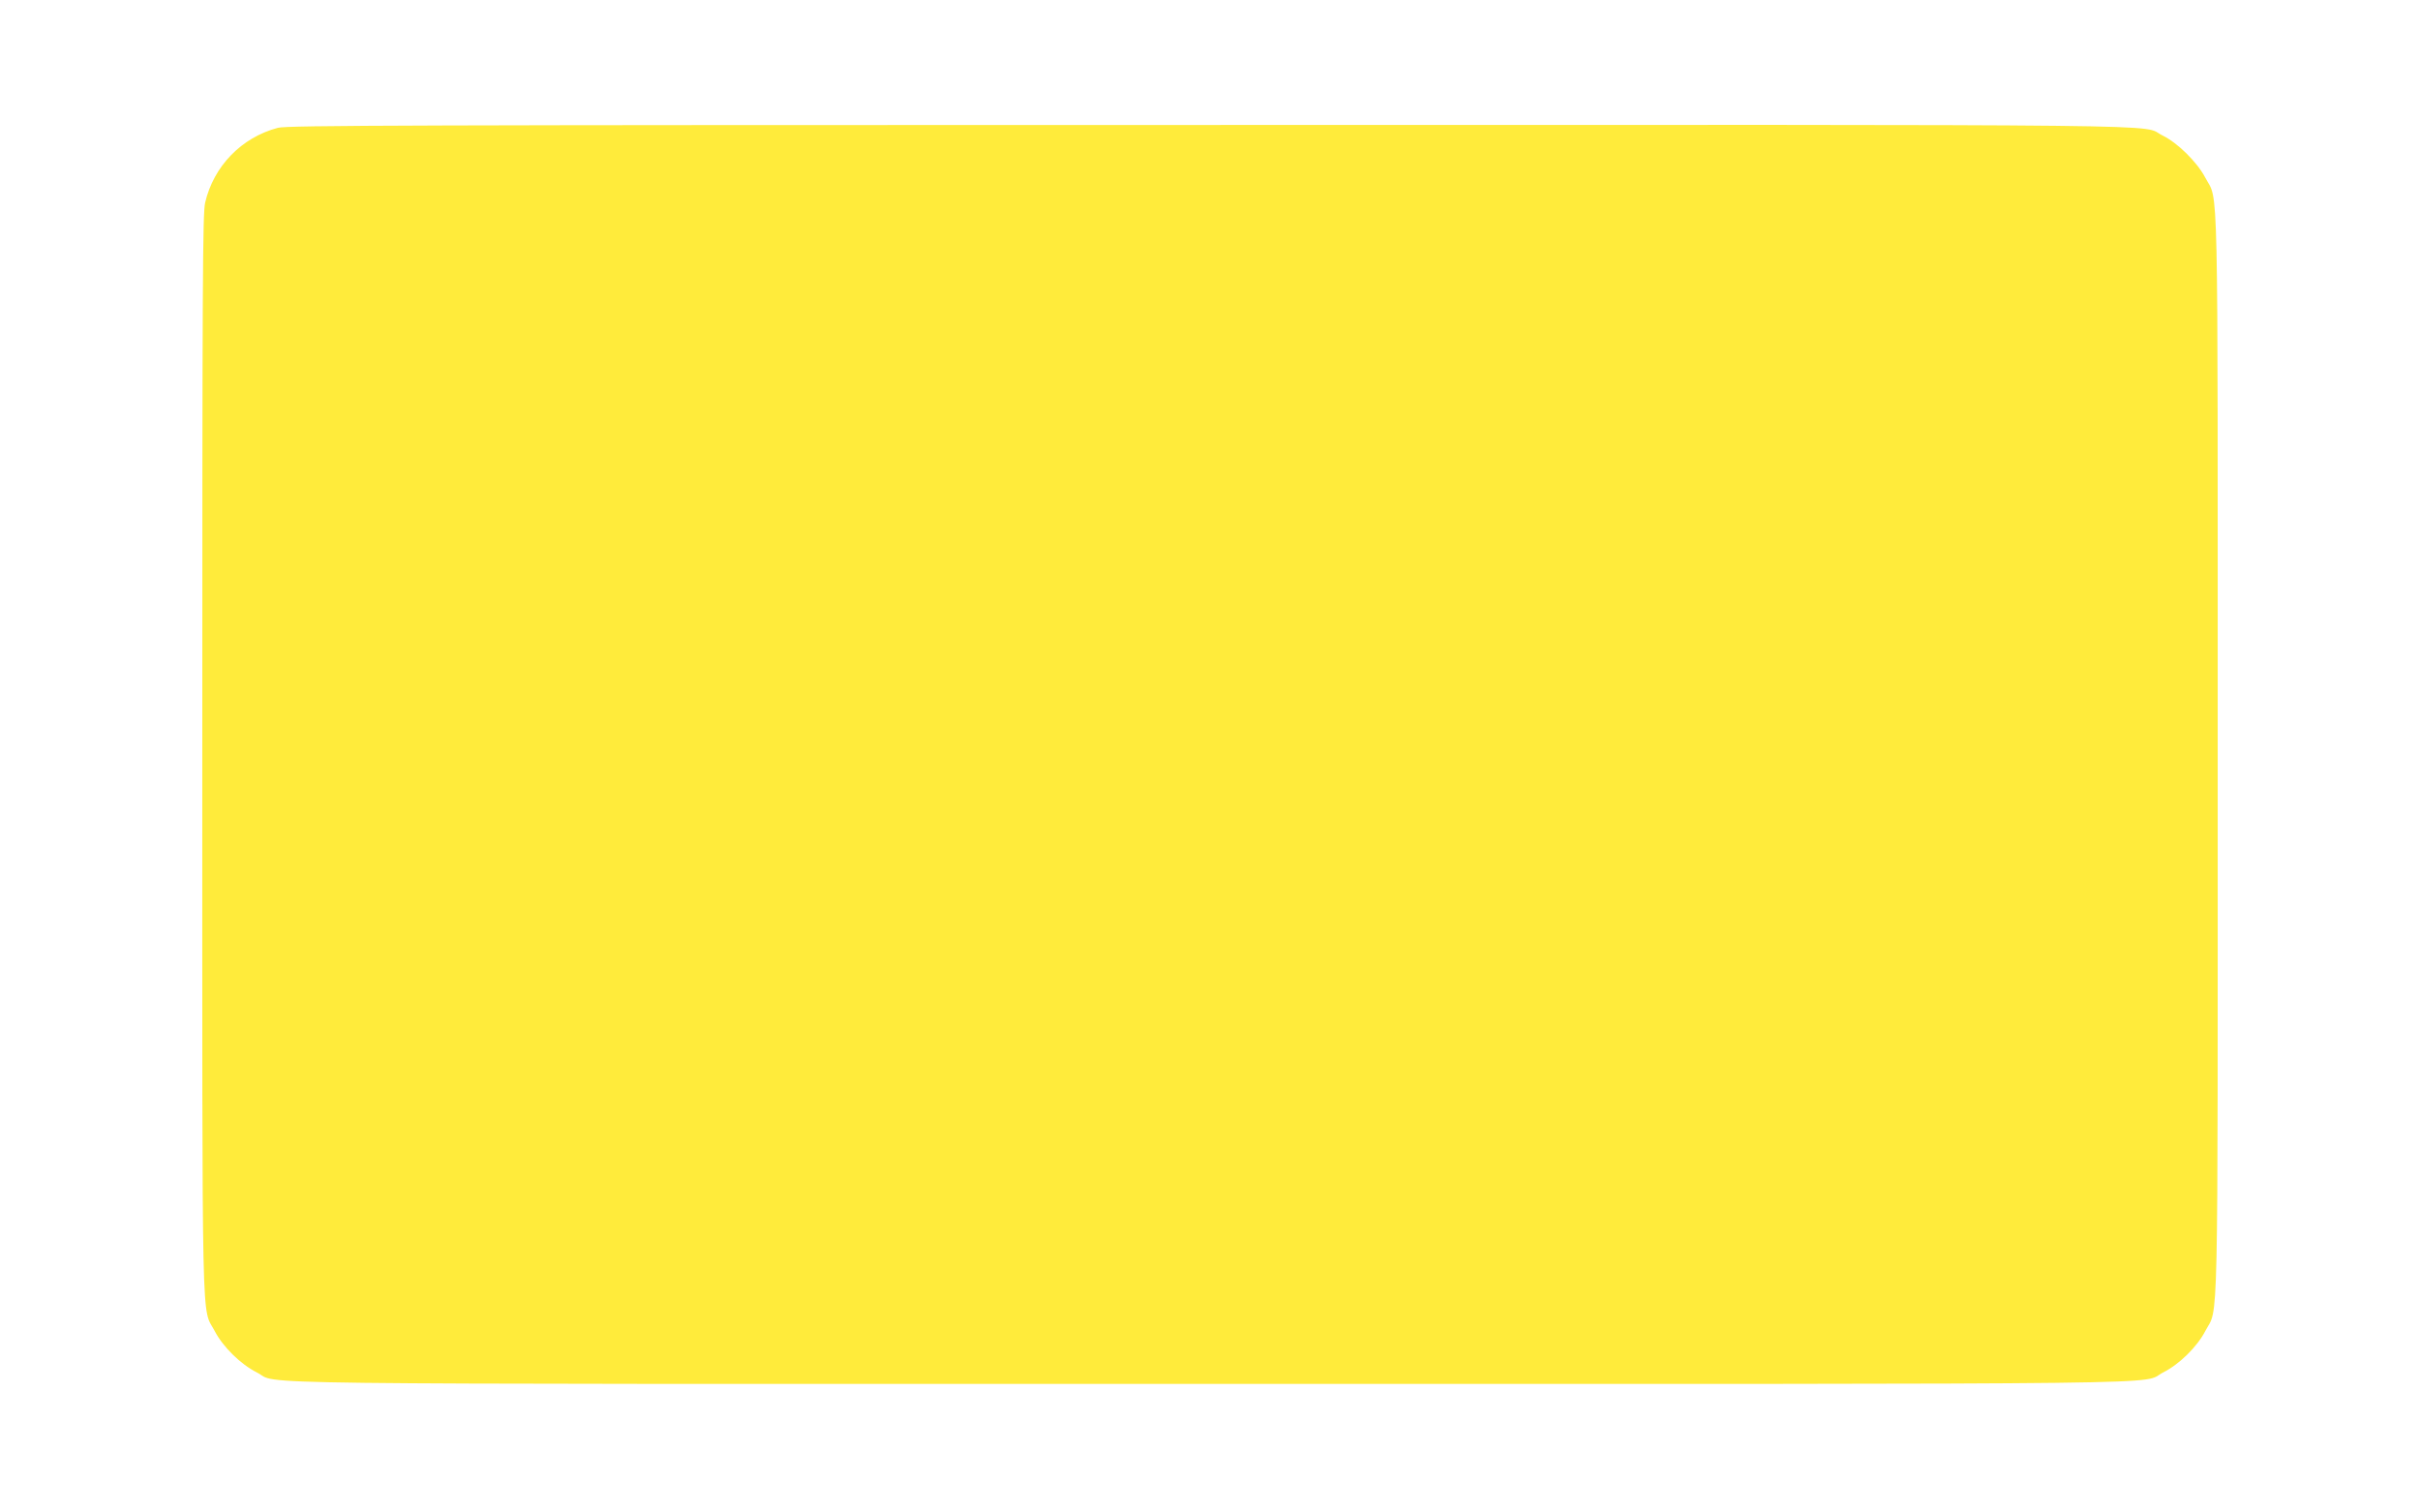 <?xml version="1.0" standalone="no"?>
<!DOCTYPE svg PUBLIC "-//W3C//DTD SVG 20010904//EN"
 "http://www.w3.org/TR/2001/REC-SVG-20010904/DTD/svg10.dtd">
<svg version="1.0" xmlns="http://www.w3.org/2000/svg"
 width="1280pt" height="800pt" viewBox="0 0 1280 800"
 preserveAspectRatio="xMidYMid meet">
<g transform="translate(0,800) scale(0.1,-0.1)"
fill="#ffeb3b" stroke="none">
<path d="M1470 7324 c-193 -51 -340 -203 -385 -396 -13 -59 -15 -390 -15
-2920 0 -3160 -5 -2913 66 -3049 44 -84 137 -175 222 -218 131 -66 -298 -61
5042 -61 5340 0 4911 -5 5042 61 85 43 178 134 222 218 71 136 66 -111 66
3051 0 3163 5 2915 -66 3051 -44 83 -147 184 -225 222 -127 62 291 57 -5044
56 -4236 0 -4877 -2 -4925 -15z"/>
</g>
</svg>
